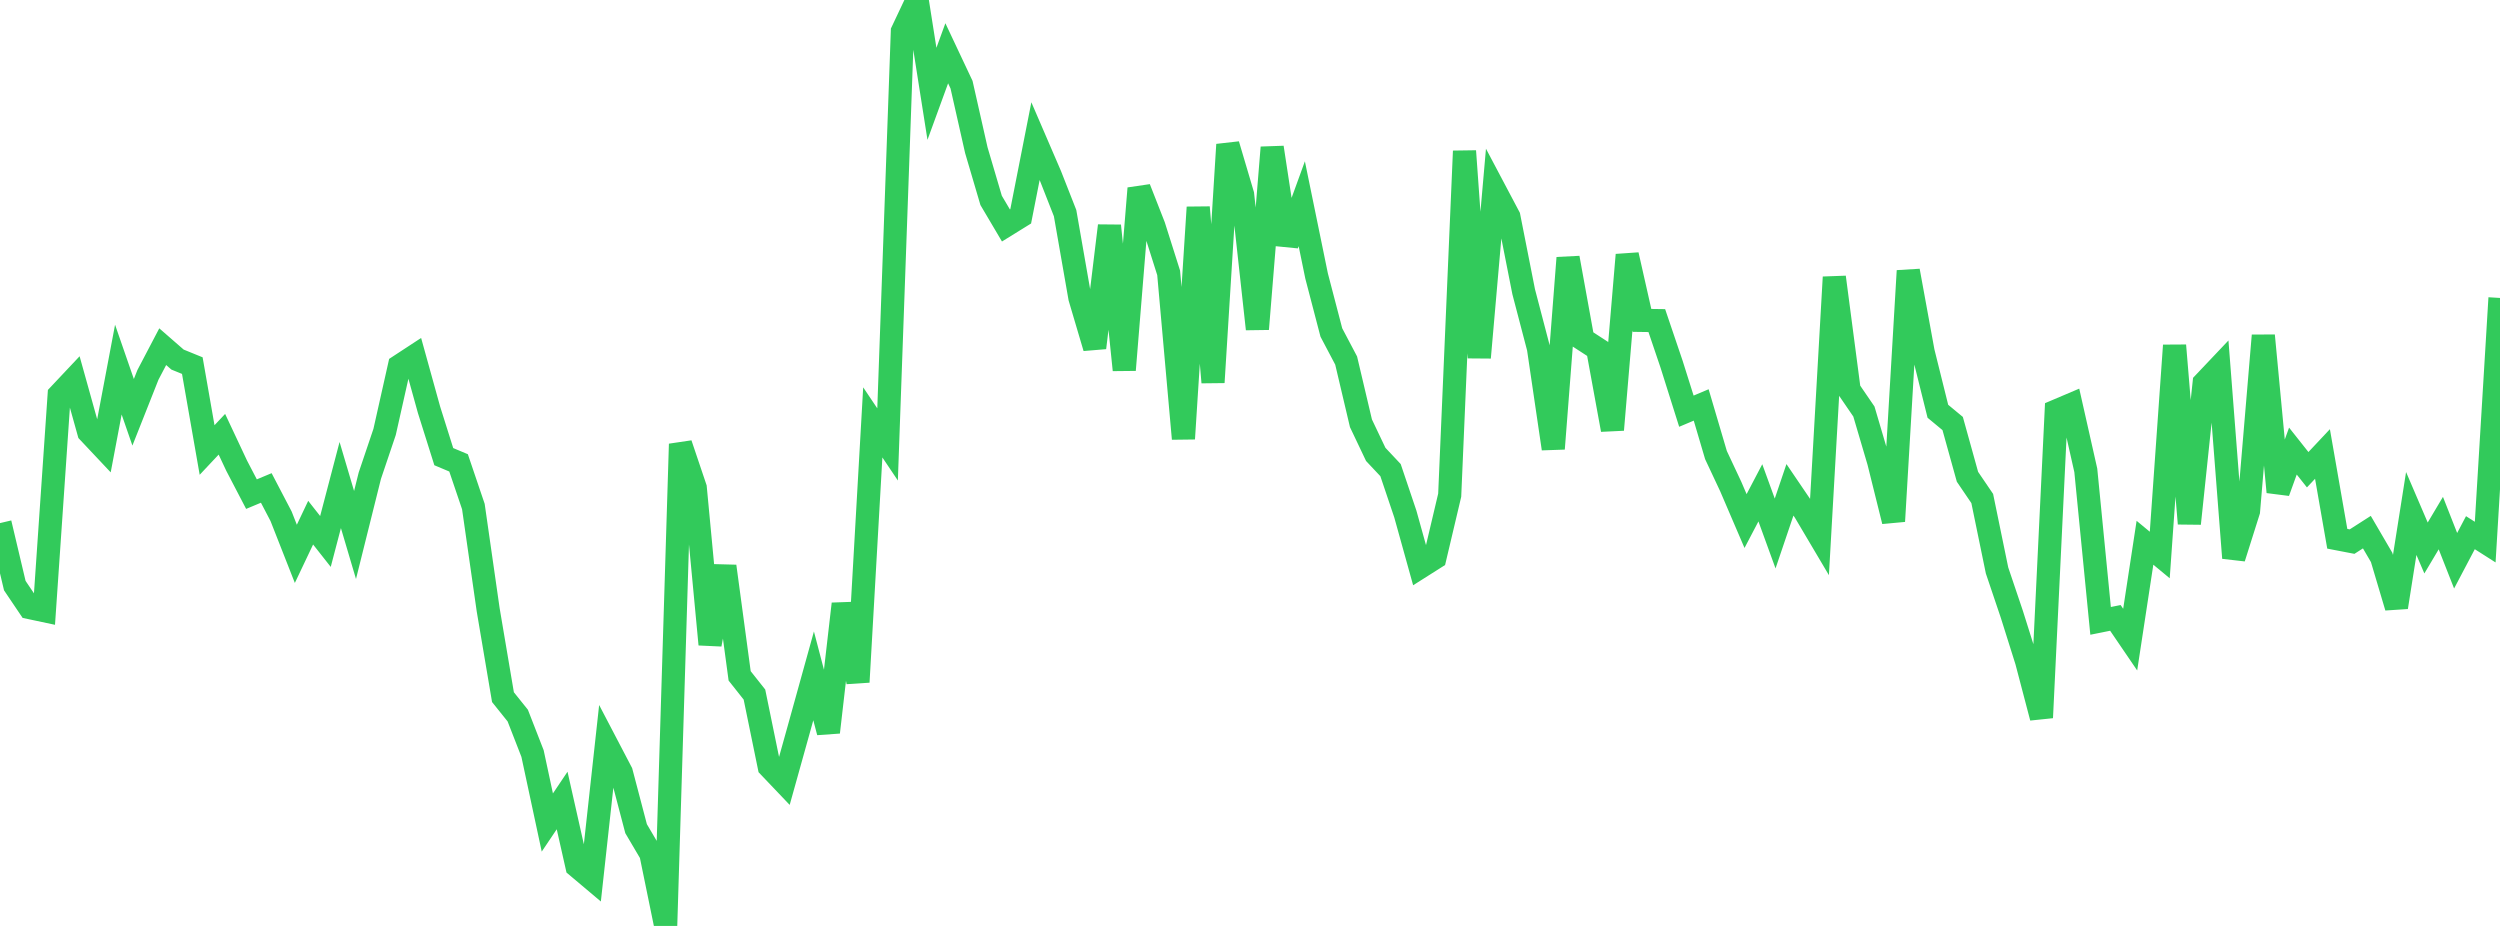 <?xml version="1.0" standalone="no"?>
<!DOCTYPE svg PUBLIC "-//W3C//DTD SVG 1.1//EN" "http://www.w3.org/Graphics/SVG/1.1/DTD/svg11.dtd">

<svg width="135" height="50" viewBox="0 0 135 50" preserveAspectRatio="none" 
  xmlns="http://www.w3.org/2000/svg"
  xmlns:xlink="http://www.w3.org/1999/xlink">


<polyline points="0.0, 28.247 0.799, 31.623 1.598, 32.808 2.396, 32.978 3.195, 21.322 3.994, 20.473 4.793, 23.336 5.592, 24.185 6.391, 19.959 7.189, 22.264 7.988, 20.245 8.787, 18.721 9.586, 19.417 10.385, 19.743 11.183, 24.3 11.982, 23.45 12.781, 25.15 13.58, 26.683 14.379, 26.349 15.178, 27.878 15.976, 29.908 16.775, 28.224 17.574, 29.239 18.373, 26.192 19.172, 28.89 19.97, 25.689 20.769, 23.323 21.568, 19.764 22.367, 19.241 23.166, 22.124 23.964, 24.659 24.763, 24.995 25.562, 27.353 26.361, 32.926 27.16, 37.646 27.959, 38.642 28.757, 40.69 29.556, 44.416 30.355, 43.227 31.154, 46.775 31.953, 47.448 32.751, 40.179 33.55, 41.707 34.349, 44.749 35.148, 46.105 35.947, 50.0 36.746, 23.977 37.544, 26.343 38.343, 34.797 39.142, 30.577 39.941, 36.497 40.74, 37.506 41.538, 41.398 42.337, 42.237 43.136, 39.375 43.935, 36.497 44.734, 39.541 45.533, 32.61 46.331, 36.83 47.13, 22.809 47.929, 23.999 48.728, 1.692 49.527, 0.0 50.325, 5.067 51.124, 2.877 51.923, 4.572 52.722, 8.111 53.521, 10.822 54.32, 12.174 55.118, 11.68 55.917, 7.621 56.716, 9.475 57.515, 11.509 58.314, 16.082 59.112, 18.779 59.911, 12.19 60.71, 19.978 61.509, 10.171 62.308, 12.209 63.107, 14.734 63.905, 23.692 64.704, 11.195 65.503, 20.648 66.302, 7.808 67.101, 10.507 67.899, 17.767 68.698, 7.964 69.497, 13.2 70.296, 11.002 71.095, 14.898 71.893, 17.954 72.692, 19.469 73.491, 22.857 74.29, 24.537 75.089, 25.387 75.888, 27.757 76.686, 30.626 77.485, 30.12 78.284, 26.739 79.083, 8.158 79.882, 19.309 80.68, 10.194 81.479, 11.704 82.278, 15.751 83.077, 18.804 83.876, 24.23 84.675, 13.925 85.473, 18.323 86.272, 18.842 87.071, 23.208 87.87, 13.763 88.669, 17.301 89.467, 17.312 90.266, 19.67 91.065, 22.204 91.864, 21.867 92.663, 24.574 93.462, 26.277 94.26, 28.137 95.059, 26.612 95.858, 28.809 96.657, 26.45 97.456, 27.627 98.254, 28.975 99.053, 14.967 99.852, 21.055 100.651, 22.223 101.45, 24.934 102.249, 28.147 103.047, 14.624 103.846, 18.994 104.645, 22.208 105.444, 22.87 106.243, 25.746 107.041, 26.92 107.84, 30.803 108.639, 33.17 109.438, 35.708 110.237, 38.752 111.036, 22.193 111.834, 21.854 112.633, 25.399 113.432, 33.527 114.231, 33.366 115.03, 34.539 115.828, 29.309 116.627, 29.97 117.426, 18.653 118.225, 28.273 119.024, 20.679 119.822, 19.837 120.621, 30.129 121.42, 27.6 122.219, 18.119 123.018, 26.568 123.817, 24.358 124.615, 25.365 125.414, 24.515 126.213, 29.093 127.012, 29.247 127.811, 28.735 128.609, 30.102 129.408, 32.79 130.207, 27.728 131.006, 29.591 131.805, 28.247 132.604, 30.28 133.402, 28.765 134.201, 29.274 135.0, 16.089" fill="none" stroke="#32ca5b" stroke-width="1.25"/>

</svg>